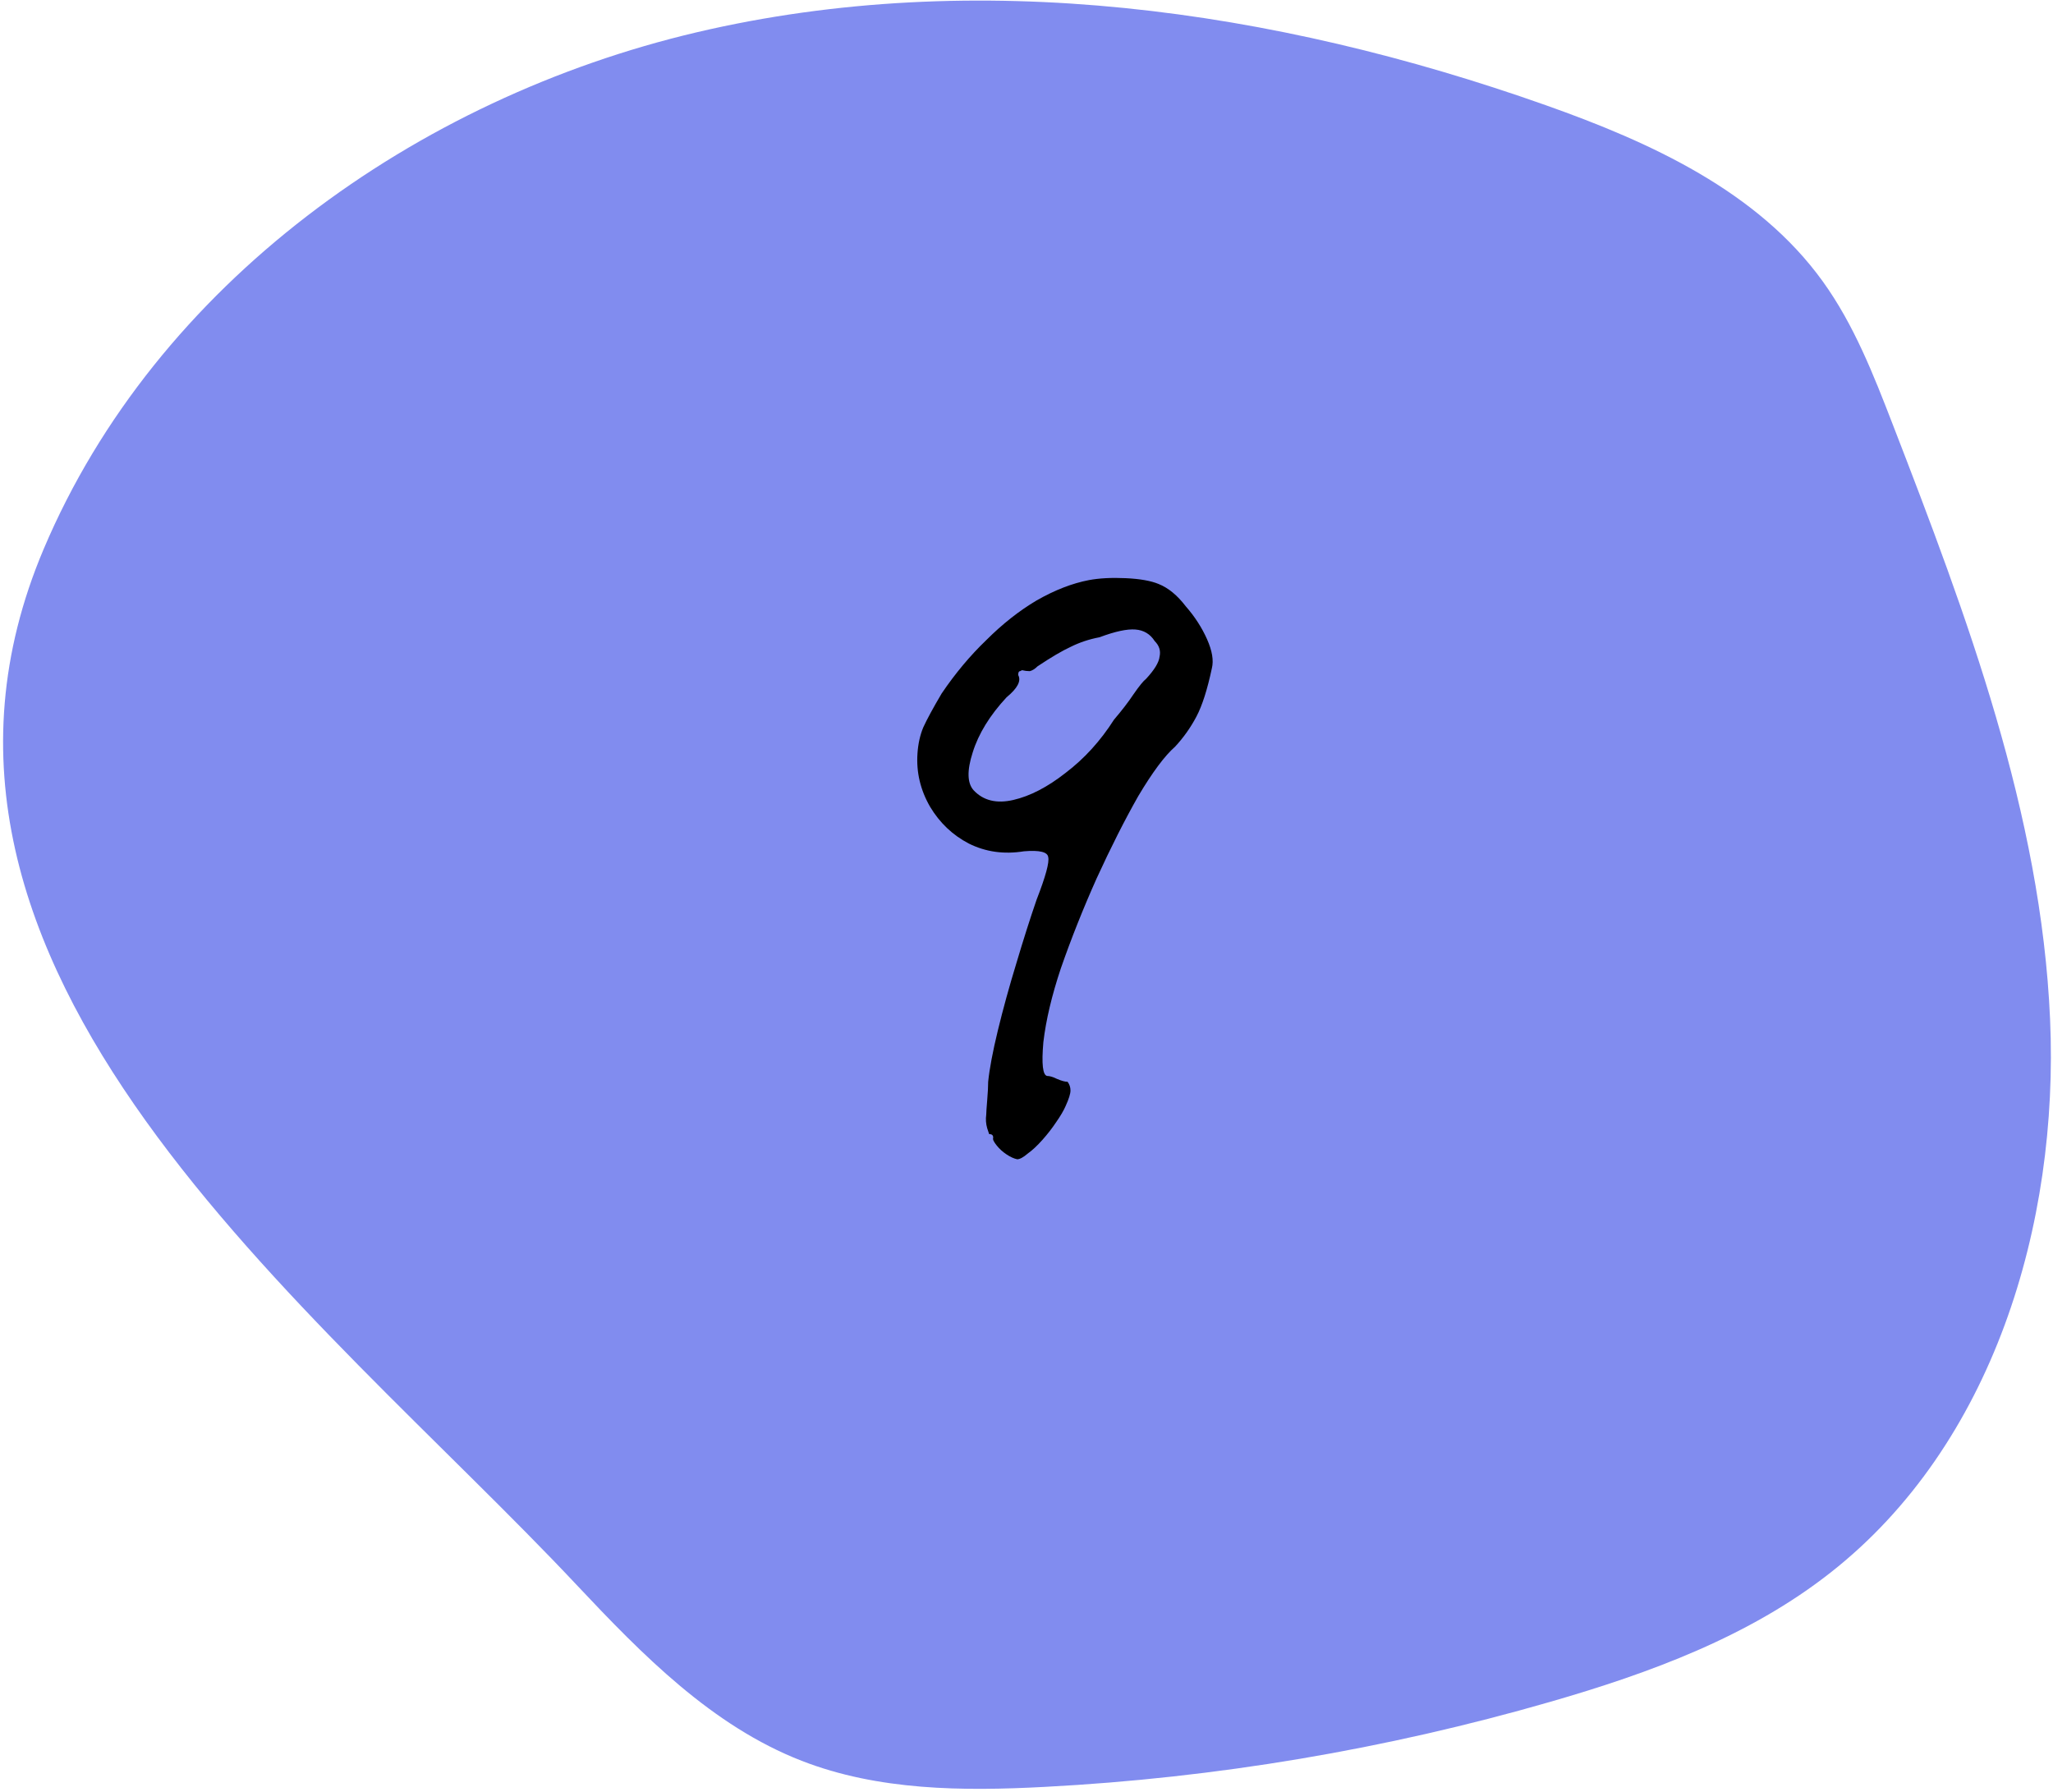 <svg width="212" height="185" viewBox="0 0 212 185" fill="none" xmlns="http://www.w3.org/2000/svg">
<g clip-path="url(#clip0_714_11)">
<path d="M4.51 56.691C16.105 29.301 42.982 10.151 71.929 3.338C100.886 -3.464 131.581 0.937 159.623 10.864C170.444 14.692 181.517 19.746 188.228 29.06C191.444 33.521 193.473 38.706 195.453 43.83C203.129 63.673 210.765 83.99 211.699 105.24C212.634 126.49 205.781 149.208 189.052 162.36C180.643 168.981 170.364 172.759 160.085 175.723C143.105 180.626 125.562 183.58 107.909 184.504C99.429 184.956 90.698 184.896 82.78 181.812C73.537 178.215 66.343 170.88 59.55 163.656C32.643 135.011 -13.886 100.136 4.51 56.691Z" fill="#818CEF"/>
<path d="M105.042 119.7C104.709 119.633 104.342 119.467 103.942 119.2C103.542 118.933 103.209 118.633 102.942 118.3C102.676 117.967 102.542 117.733 102.542 117.6C102.609 117.267 102.476 117.1 102.142 117.1C102.142 117.1 102.076 116.9 101.942 116.5C101.809 116.033 101.776 115.567 101.842 115.1C101.842 114.9 101.876 114.4 101.942 113.6C102.009 112.8 102.042 112.167 102.042 111.7C102.176 110.367 102.509 108.6 103.042 106.4C103.576 104.2 104.209 101.9 104.942 99.5C105.676 97.033 106.376 94.833 107.042 92.9C107.976 90.5 108.376 89.033 108.242 88.5C108.176 87.967 107.342 87.767 105.742 87.9C103.676 88.233 101.776 87.967 100.042 87.1C98.376 86.233 97.042 84.967 96.042 83.3C95.042 81.567 94.609 79.733 94.742 77.8C94.809 76.8 95.009 75.9 95.342 75.1C95.742 74.233 96.376 73.067 97.242 71.6C98.642 69.533 100.176 67.7 101.842 66.1C103.509 64.433 105.242 63.067 107.042 62C108.909 60.933 110.709 60.233 112.442 59.9C113.509 59.7 114.776 59.633 116.242 59.7C117.709 59.767 118.842 59.967 119.642 60.3C120.642 60.7 121.576 61.467 122.442 62.6C123.376 63.667 124.109 64.8 124.642 66C125.176 67.2 125.342 68.2 125.142 69C124.676 71.2 124.142 72.867 123.542 74C122.942 75.133 122.209 76.167 121.342 77.1C120.276 78.033 119.009 79.733 117.542 82.2C116.142 84.667 114.709 87.5 113.242 90.7C111.842 93.833 110.609 96.933 109.542 100C108.609 102.8 108.009 105.333 107.742 107.6C107.542 109.867 107.676 111.033 108.142 111.1C108.409 111.1 108.742 111.2 109.142 111.4C109.609 111.6 109.976 111.7 110.242 111.7C110.442 111.967 110.542 112.267 110.542 112.6C110.542 112.933 110.376 113.467 110.042 114.2C109.842 114.667 109.509 115.233 109.042 115.9C108.642 116.5 108.176 117.1 107.642 117.7C107.109 118.3 106.609 118.767 106.142 119.1C105.676 119.5 105.309 119.7 105.042 119.7ZM100.542 81.6C101.542 82.667 102.909 83 104.642 82.6C106.376 82.2 108.176 81.267 110.042 79.8C111.976 78.333 113.642 76.5 115.042 74.3C115.842 73.367 116.509 72.5 117.042 71.7C117.642 70.833 118.076 70.3 118.342 70.1C119.209 69.167 119.676 68.4 119.742 67.8C119.876 67.2 119.709 66.667 119.242 66.2C118.776 65.467 118.109 65.067 117.242 65C116.376 64.933 115.142 65.2 113.542 65.8C112.476 66 111.476 66.333 110.542 66.8C109.676 67.2 108.542 67.867 107.142 68.8C106.876 69.067 106.609 69.233 106.342 69.3C106.076 69.3 105.809 69.267 105.542 69.2C105.542 69.2 105.476 69.233 105.342 69.3C105.209 69.3 105.142 69.433 105.142 69.7C105.476 70.3 105.076 71.067 103.942 72C102.209 73.867 101.042 75.767 100.442 77.7C99.842 79.567 99.876 80.867 100.542 81.6Z" fill="black"/>
</g>
<defs>
<clipPath id="clip0_714_11">
<rect width="211.469" height="184.652" fill="white" transform="translate(0.32 0.063)"/>
</clipPath>
</defs>
</svg>
